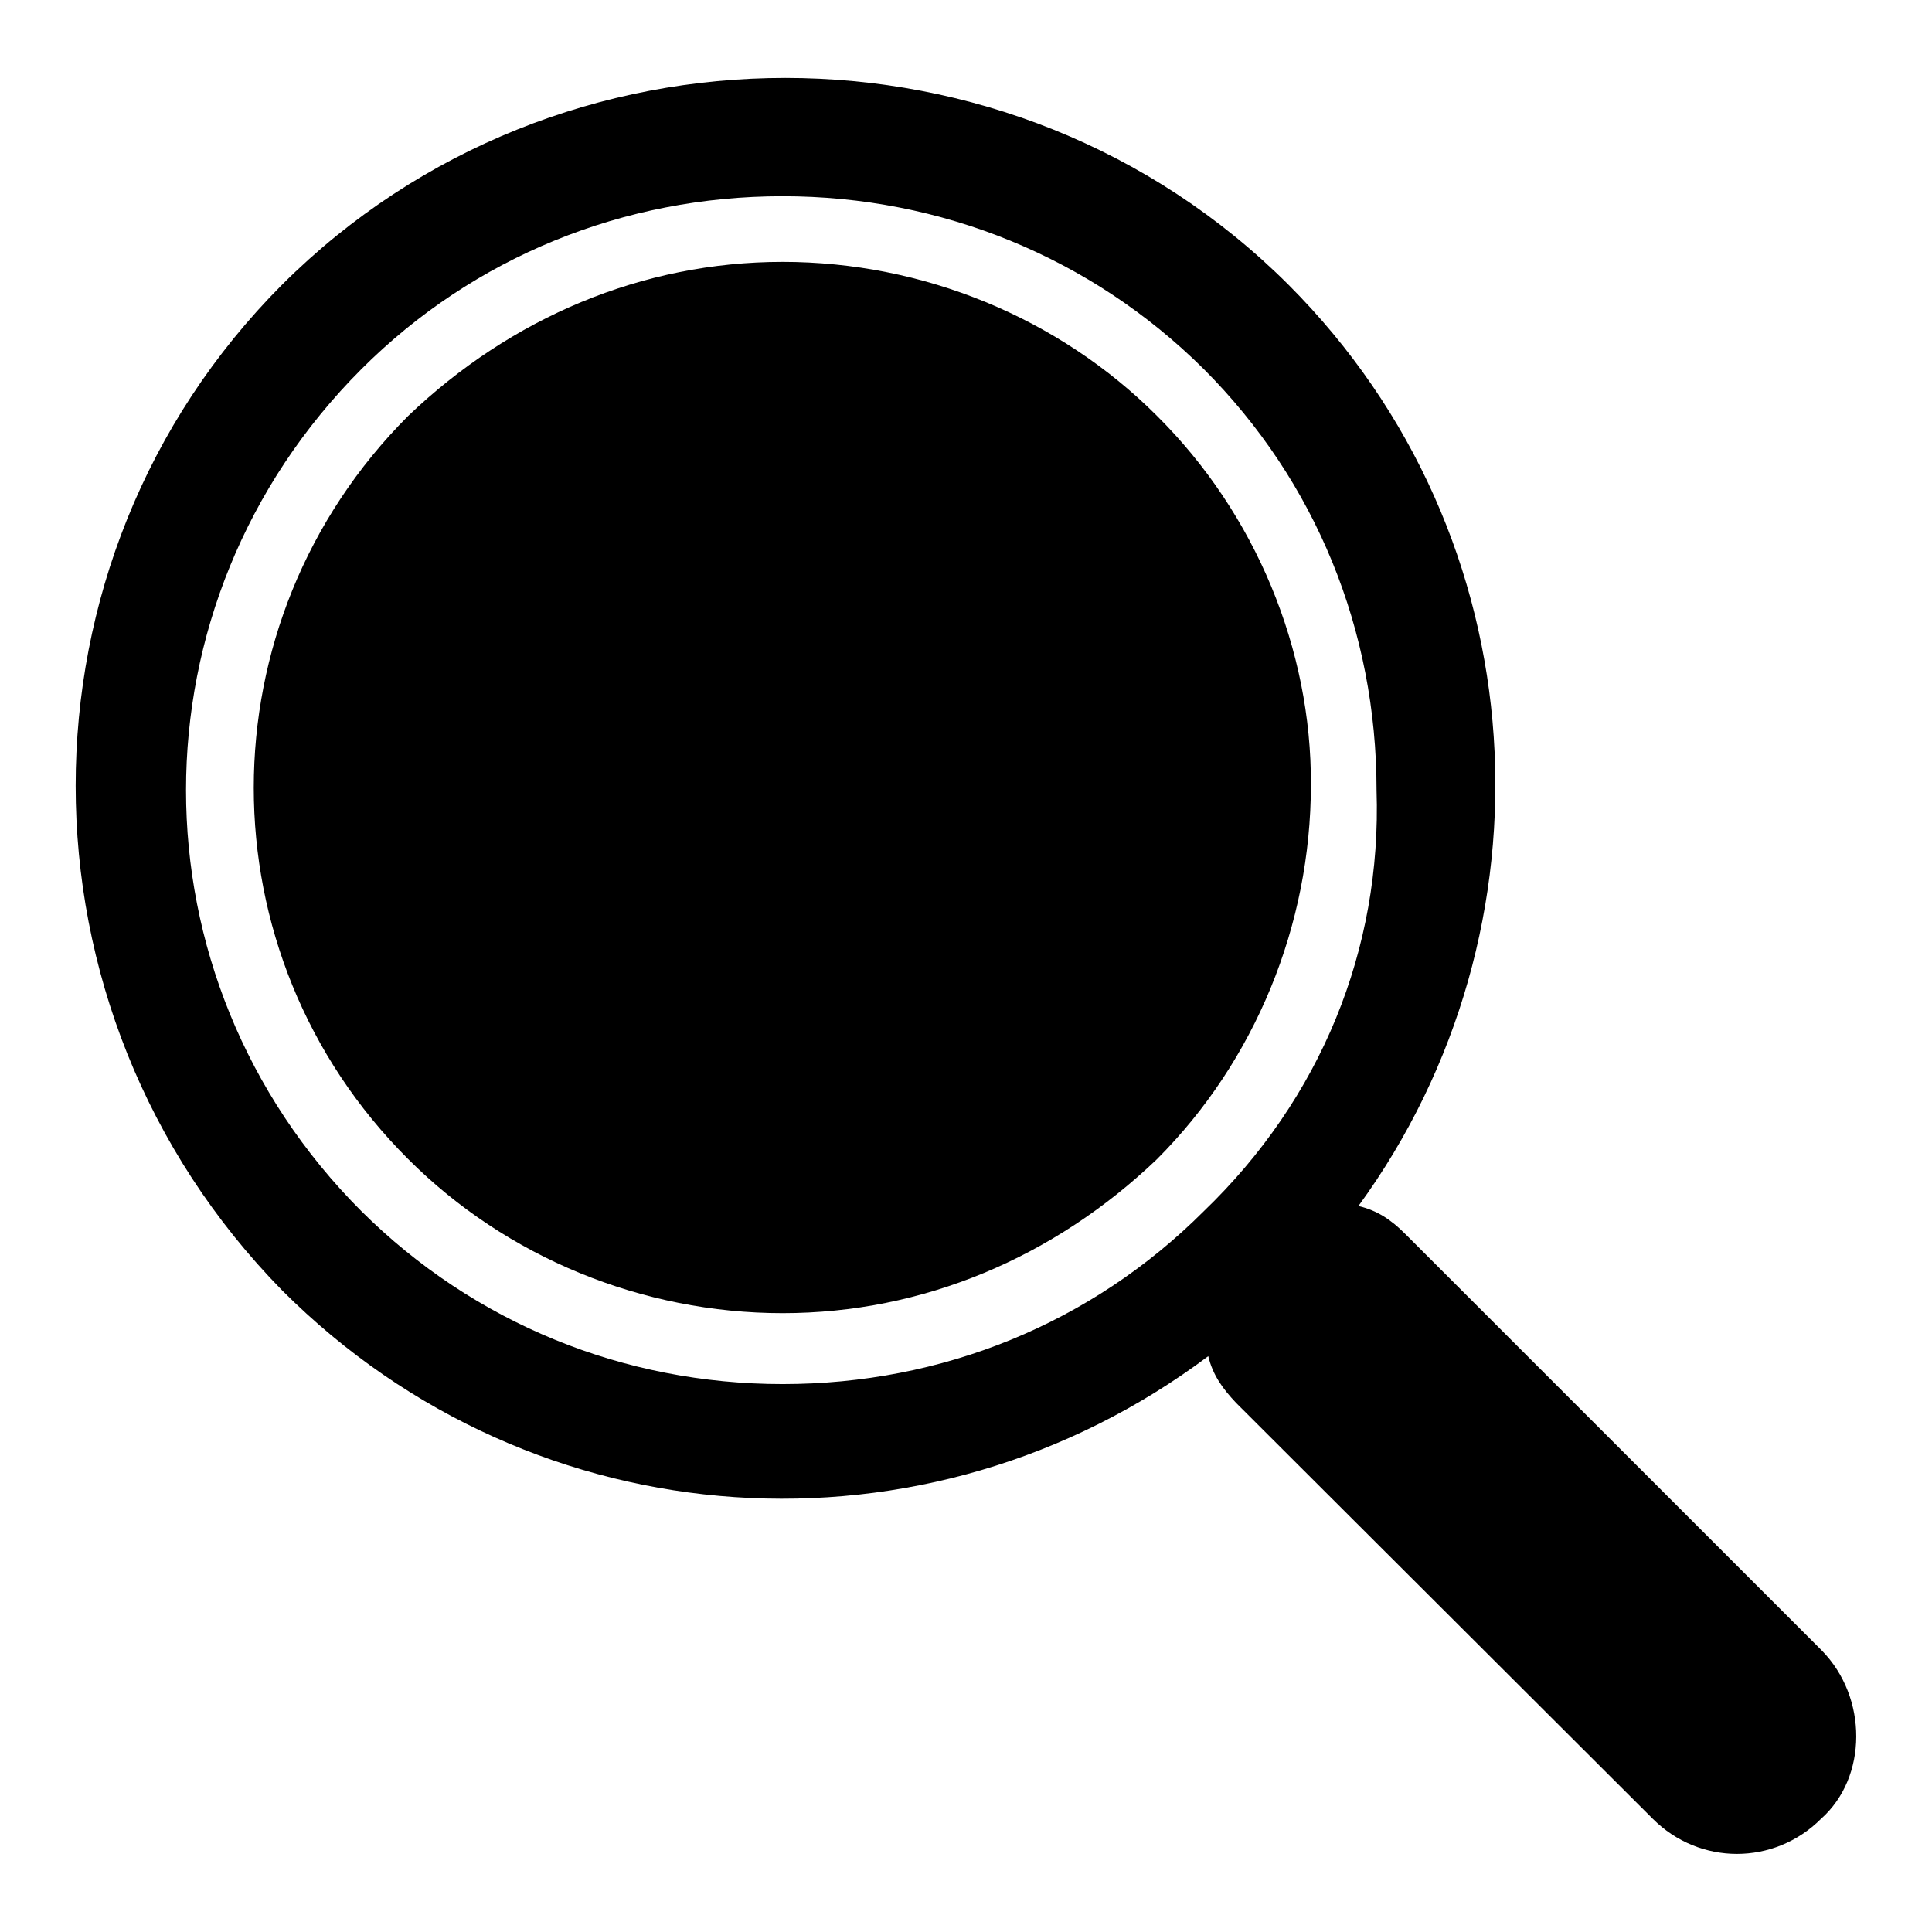 <?xml version="1.0" encoding="utf-8"?>
<!-- Svg Vector Icons : http://www.onlinewebfonts.com/icon -->
<!DOCTYPE svg PUBLIC "-//W3C//DTD SVG 1.1//EN" "http://www.w3.org/Graphics/SVG/1.1/DTD/svg11.dtd">
<svg version="1.1" xmlns="http://www.w3.org/2000/svg" xmlns:xlink="http://www.w3.org/1999/xlink" x="0px" y="0px" viewBox="0 0 256 256" enable-background="new 0 0 256 256" xml:space="preserve">
<g><g><path fill="#000000" d="M153.3,55.1c-13-13-31-20.4-49.6-20.4s-36,7.4-49.6,20.4c-27.3,27.3-27.3,71.3,0,98.5c13,13,31,20.4,49.6,20.4s36-7.4,49.6-20.4c13-13,20.4-31,20.4-49.6C173.8,86.1,166.4,68.1,153.3,55.1z"/><path fill="#000000" d="M241.4,218.7l-55.2-55.2c-1.9-1.9-3.7-3.1-6.2-3.7c26.7-36.6,24.2-88.6-9.3-122.1C134.1,1.2,74,1.2,37.4,37.7C0.9,74.3,0.9,133.8,37.4,171c33.5,33.5,85.5,36.6,122.7,8.7c0.6,2.5,1.9,4.3,3.7,6.2L219,241c6.2,6.2,16.1,6.2,22.3,0C247.5,235.5,247.5,224.9,241.4,218.7z M159.5,160.5c-14.9,14.9-34.7,22.9-55.8,22.9s-40.9-8.1-55.8-22.9c-31-31-31-80.6,0-111.6C62.8,34,82.7,26,103.7,26s40.9,8.1,55.8,22.9c14.9,14.9,22.9,34.7,22.9,55.8C183.1,125.8,175,145.6,159.5,160.5z"/></g></g>
</svg>